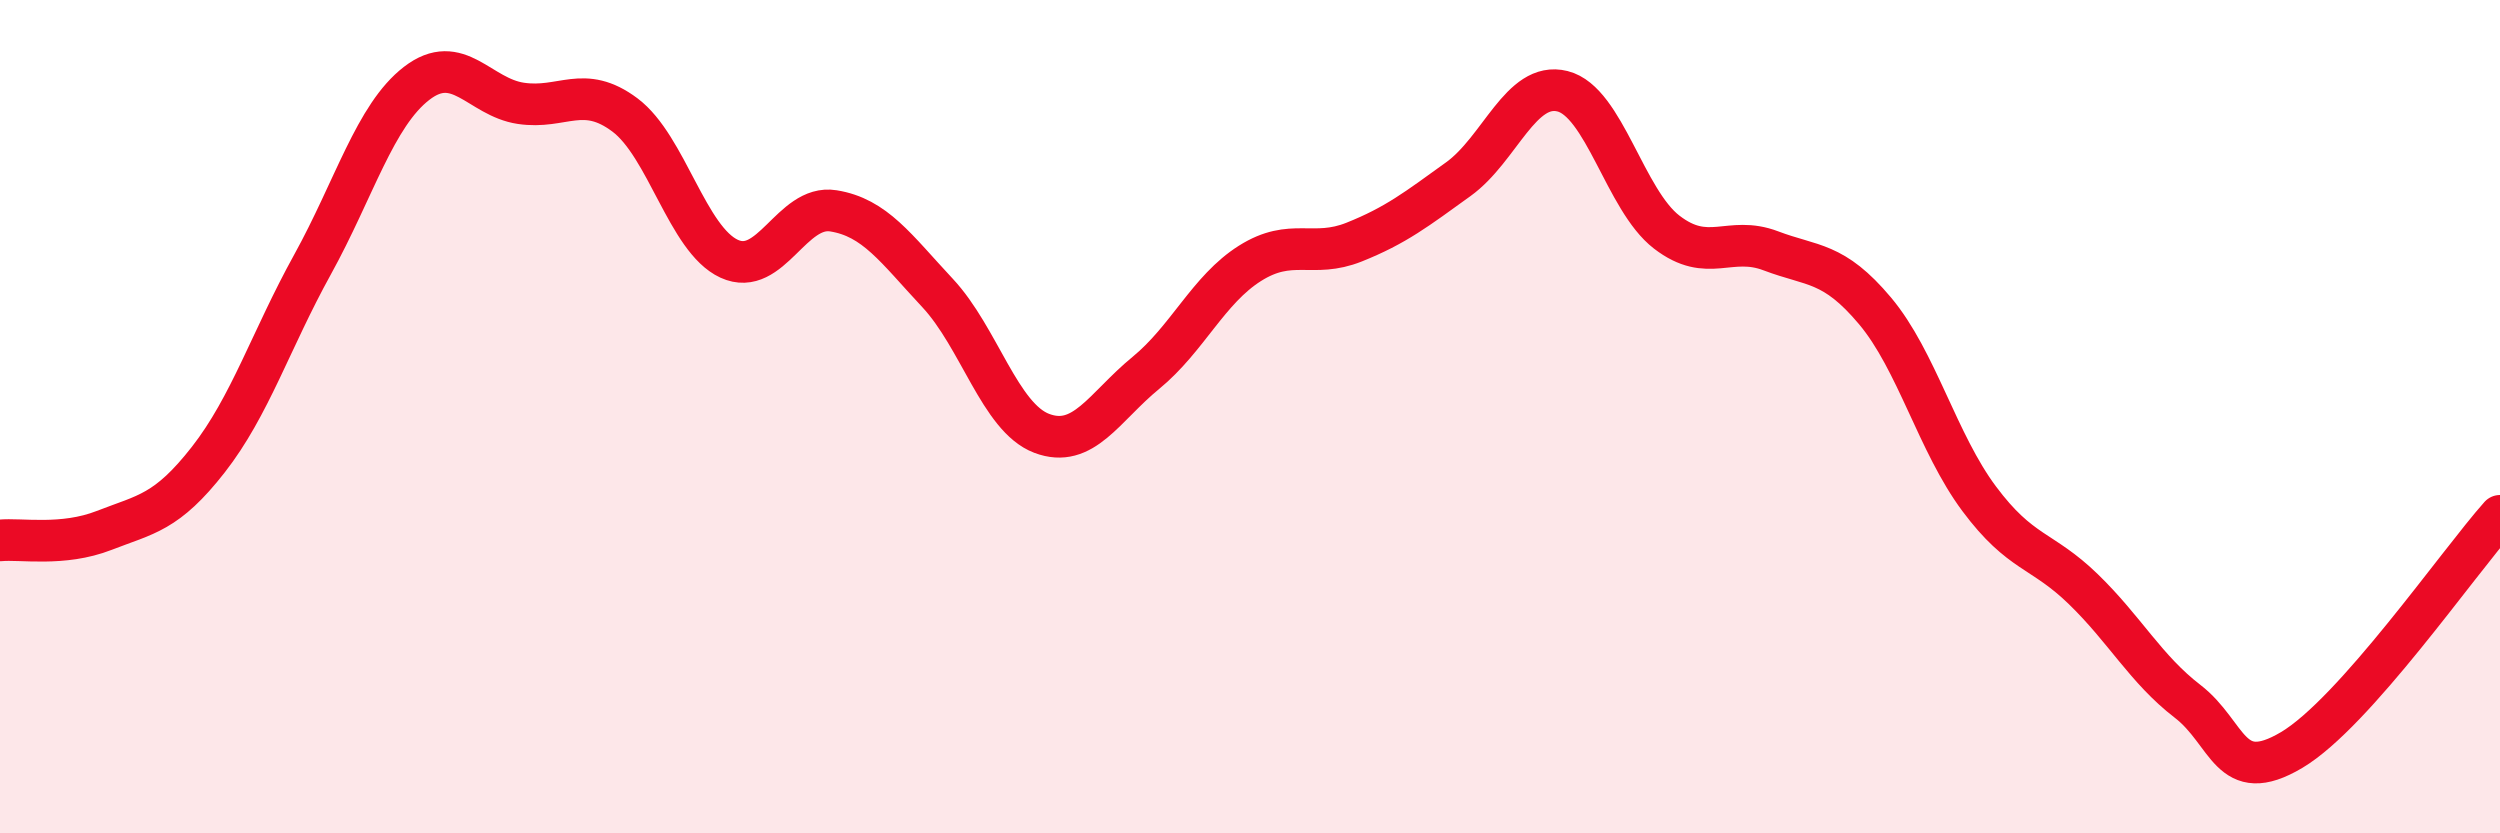 
    <svg width="60" height="20" viewBox="0 0 60 20" xmlns="http://www.w3.org/2000/svg">
      <path
        d="M 0,12.97 C 0.5,12.92 1.5,13.12 2.5,12.73 C 3.5,12.34 4,12.31 5,11.03 C 6,9.75 6.5,8.16 7.5,6.35 C 8.5,4.54 9,2.77 10,2 C 11,1.23 11.5,2.33 12.5,2.48 C 13.5,2.63 14,2.01 15,2.76 C 16,3.51 16.5,5.75 17.5,6.21 C 18.5,6.67 19,4.9 20,5.06 C 21,5.22 21.5,5.96 22.5,7.03 C 23.5,8.1 24,10.02 25,10.4 C 26,10.78 26.5,9.77 27.5,8.95 C 28.5,8.13 29,6.95 30,6.32 C 31,5.69 31.5,6.21 32.5,5.81 C 33.5,5.41 34,5.02 35,4.3 C 36,3.58 36.5,1.94 37.5,2.19 C 38.5,2.44 39,4.8 40,5.57 C 41,6.34 41.5,5.64 42.5,6.02 C 43.5,6.4 44,6.27 45,7.46 C 46,8.65 46.5,10.63 47.5,11.97 C 48.5,13.31 49,13.17 50,14.14 C 51,15.11 51.5,16.06 52.5,16.83 C 53.5,17.6 53.5,18.89 55,18 C 56.5,17.11 59,13.5 60,12.38L60 20L0 20Z"
        fill="#EB0A25"
        opacity="0.1"
        stroke-linecap="round"
        stroke-linejoin="round"
      />
      <path
        d="M 0,12.97 C 0.5,12.92 1.5,13.12 2.5,12.73 C 3.5,12.34 4,12.31 5,11.03 C 6,9.75 6.5,8.16 7.5,6.35 C 8.5,4.54 9,2.77 10,2 C 11,1.23 11.5,2.33 12.5,2.48 C 13.5,2.63 14,2.01 15,2.76 C 16,3.51 16.5,5.75 17.5,6.21 C 18.5,6.67 19,4.9 20,5.06 C 21,5.22 21.5,5.96 22.5,7.03 C 23.5,8.1 24,10.02 25,10.4 C 26,10.78 26.5,9.77 27.5,8.95 C 28.5,8.13 29,6.95 30,6.32 C 31,5.69 31.5,6.21 32.5,5.81 C 33.5,5.41 34,5.02 35,4.3 C 36,3.58 36.5,1.94 37.5,2.19 C 38.5,2.44 39,4.8 40,5.57 C 41,6.34 41.5,5.64 42.5,6.02 C 43.5,6.4 44,6.27 45,7.46 C 46,8.65 46.5,10.63 47.5,11.97 C 48.5,13.31 49,13.17 50,14.14 C 51,15.11 51.5,16.06 52.5,16.83 C 53.5,17.6 53.5,18.89 55,18 C 56.5,17.11 59,13.5 60,12.38"
        stroke="#EB0A25"
        stroke-width="1"
        fill="none"
        stroke-linecap="round"
        stroke-linejoin="round"
      />
    </svg>
  